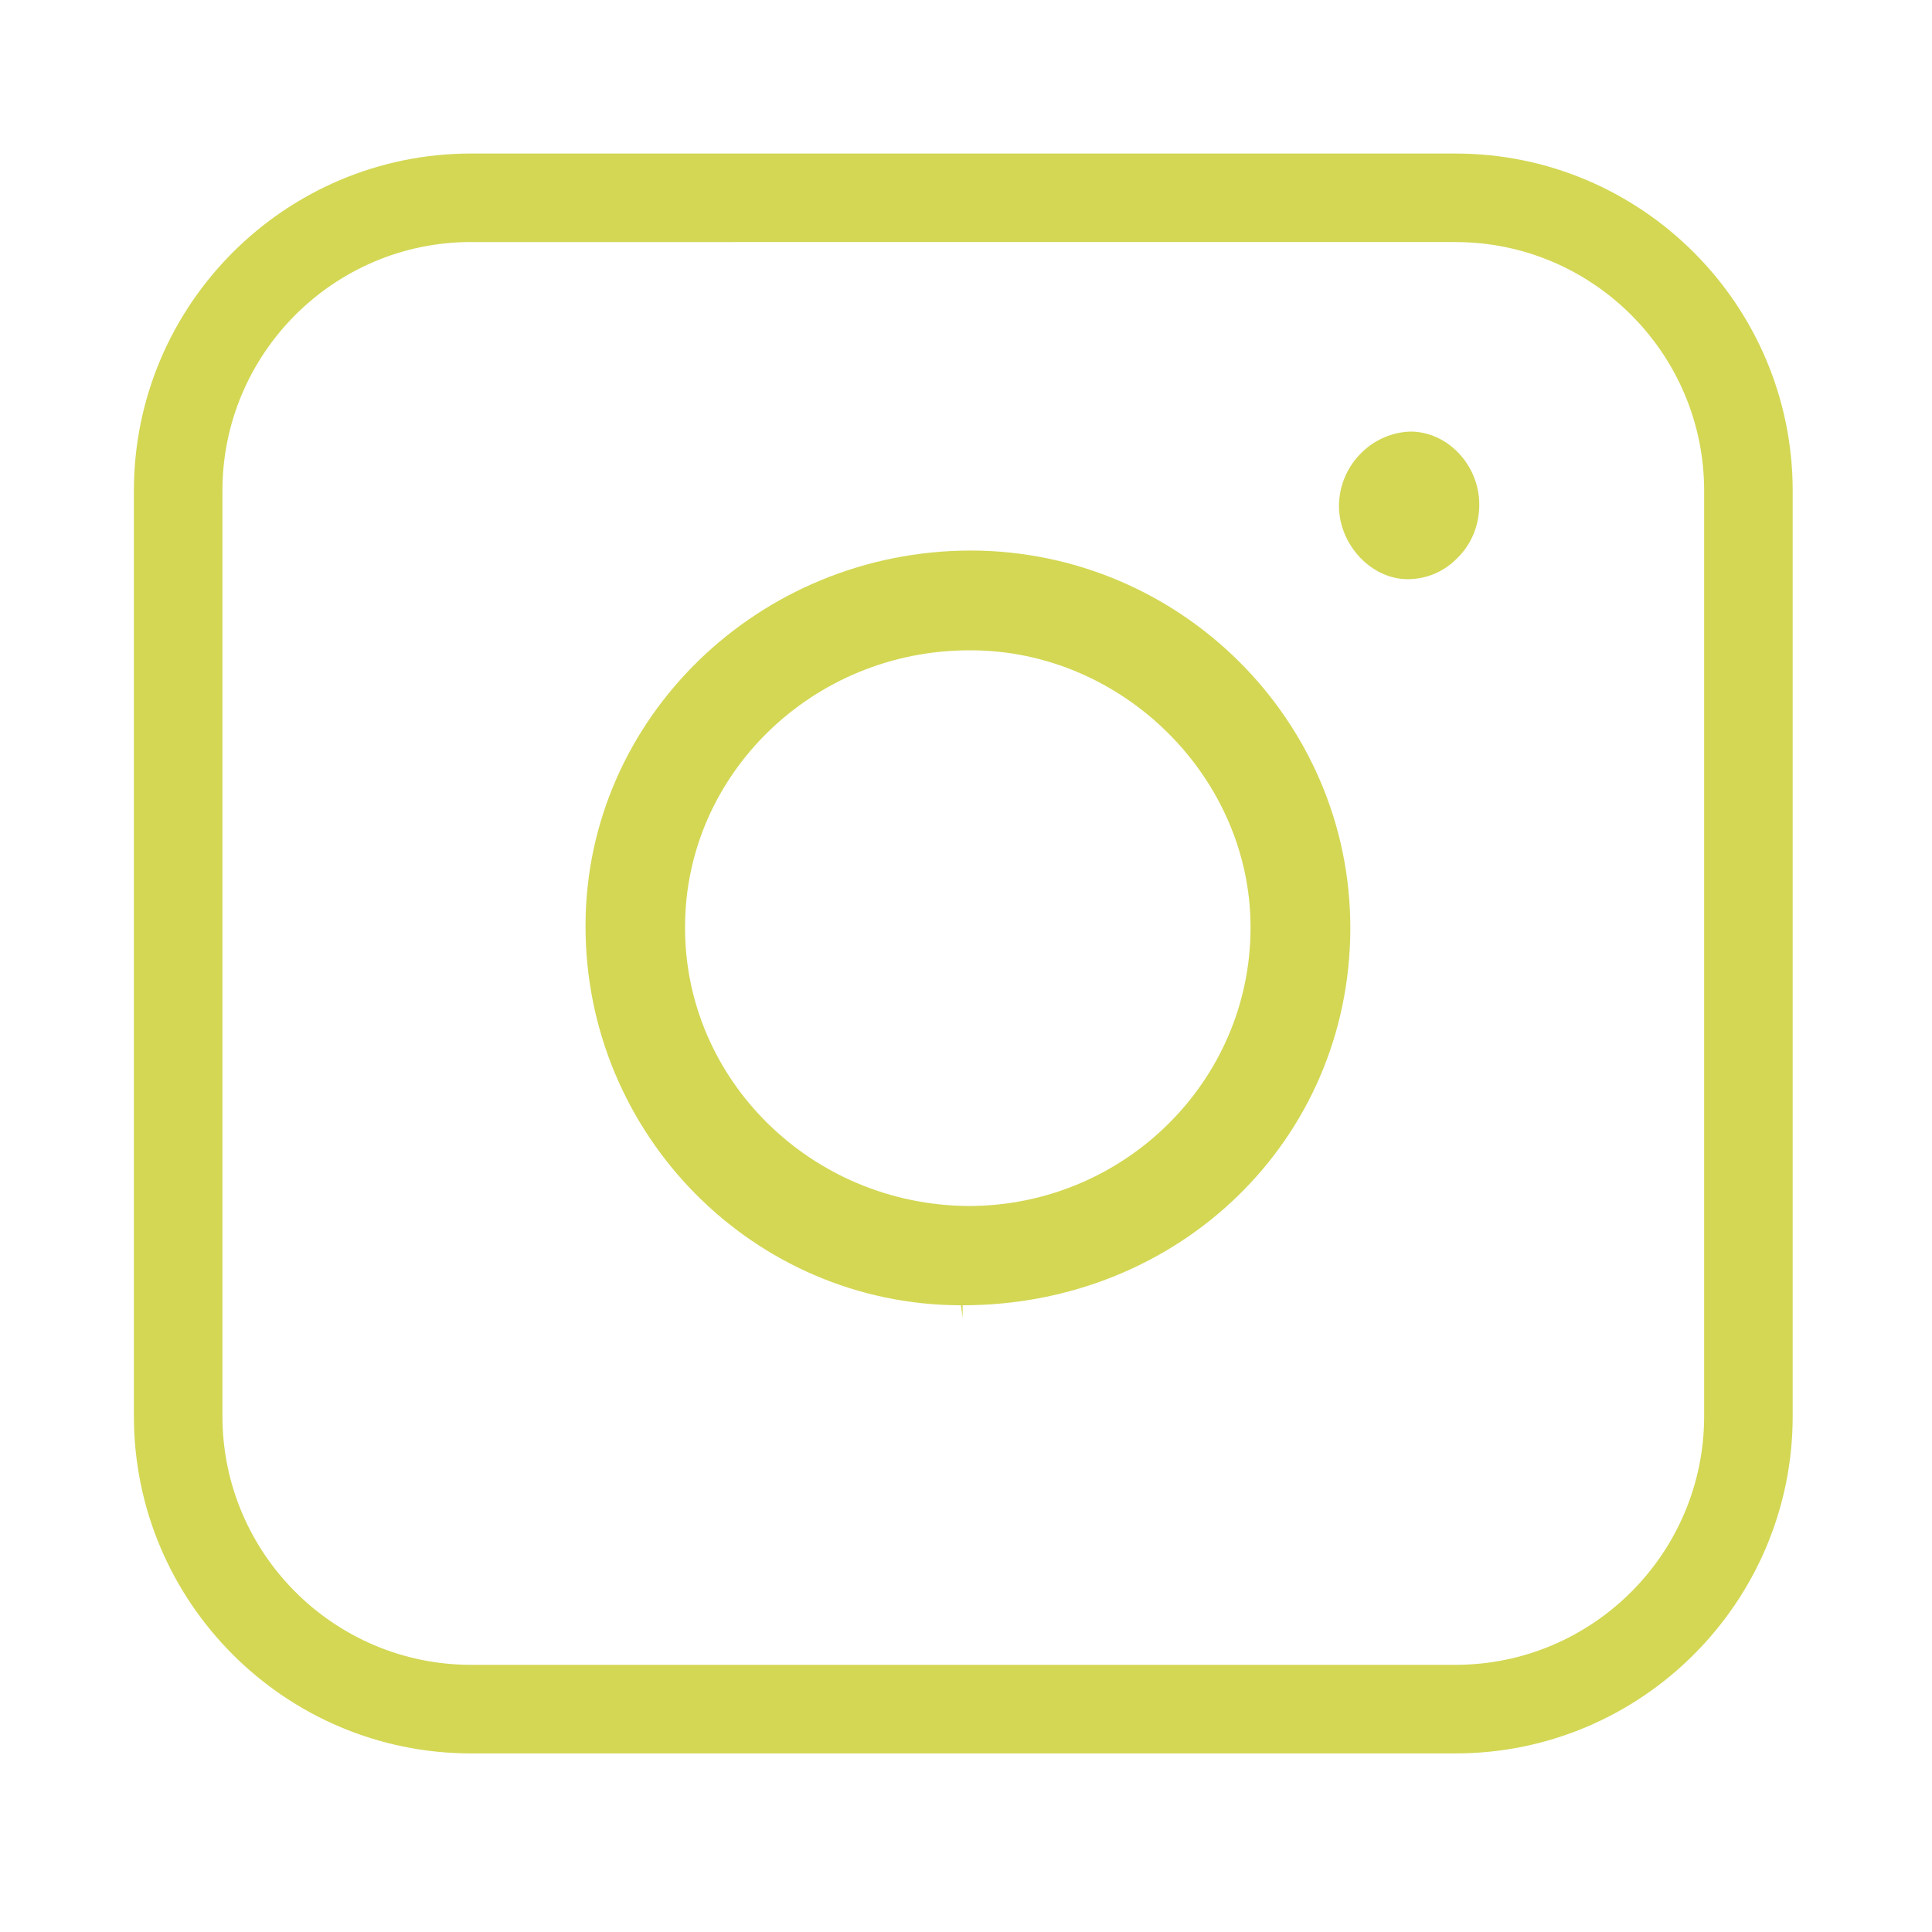 <?xml version="1.0" encoding="UTF-8"?>
<svg id="Capa_1" xmlns="http://www.w3.org/2000/svg" version="1.1" viewBox="0 0 370.97 370.97">
  <!-- Generator: Adobe Illustrator 29.3.1, SVG Export Plug-In . SVG Version: 2.1.0 Build 151)  -->
  <defs>
    <style>
      .st0 {
        fill: #d3d754;
      }
    </style>
  </defs>
  <path class="st0" d="M-163.41,98.38c-.76-15.84-8.61-26.29-22.25-29.54-3.37-.75-6.83-1.07-10.28-1.07h-277.22c-1.65,0-3.37,0-5.07.21-14.99.85-24.8,9.33-27.67,24.05-.7,3.52-.91,7.14-.91,10.88-.1,51.46-.05,103.02-.05,154.37,0,3.09-.1,6.18.1,9.17.56,14.24,7.07,24.58,18.35,28.37,4.65,1.6,9.76,2.4,14.68,2.4,92.52.1,185.09,0,277.56,0,1.36,0,2.77.1,4.01,0,14.94-.91,24.86-9.44,27.81-24.1.76-3.73.91-7.63.95-11.63.05-52.9.05-105.68.05-158.58,0-1.55,0-3.09-.1-4.53ZM-480.17,85.42H-188.83c-4.21,3.63-7.61,6.61-10.98,9.49-41.59,35.94-83.24,71.88-124.9,107.71-6.67,5.65-14.13,5.65-20.85,0-44.31-38.23-88.6-76.46-132.86-114.64-.71-.48-1.31-1.12-1.96-1.76.05-.21.1-.53.2-.8ZM-490.49,268.74V99.39c32.02,27.73,63.75,55.03,95.73,82.6-31.83,28.9-63.35,57.48-95.73,86.75ZM-478.12,279.94c32.43-29.33,64.16-58.07,96.08-87.07,9.97,8.69,19.6,17.12,29.27,25.27,8.97,7.52,26.37,7.52,35.29,0,8.97-7.57,17.74-15.3,26.66-22.88.91-.75,1.75-1.44,2.75-2.4,31.83,29.01,63.56,57.75,95.84,87.07h-285.89ZM-179.75,268.84c-32.38-29.27-63.86-57.96-95.68-86.86,31.92-27.57,63.7-54.87,95.68-82.49v169.35Z"/>
  <g>
    <path class="st0" d="M186.49,105.71c-40.83,0-74.01,32.31-74.06,71.98-.1,40.15,32.26,72.89,72.08,72.94l.33,2.42v-2.42c41.59,0,74.33-31.72,74.44-72.3.1-39.88-32.59-72.51-72.79-72.62ZM185.97,231.57c-30.27-.21-54.59-24.37-54.43-53.67.05-29.25,24.58-53.03,54.59-53.03h.26c29.26,0,53.84,24.53,53.73,53.35-.05,29.41-24.31,53.35-54.15,53.35Z"/>
    <path class="st0" d="M270.83,82.87c-7.57.22-13.79,6.66-13.73,14.44.1,7.35,6.22,13.9,13.2,13.9,3.6,0,7.04-1.45,9.55-4.08,2.74-2.68,4.19-6.33,4.19-10.25,0-7.57-6.07-14.01-13.21-14.01Z"/>
  </g>
  <g>
    <path class="st0" d="M-151.12,417.5h-152.92c-14.5,0-26.29,11.79-26.29,26.29v276.01c0,14.5,11.79,26.29,26.29,26.29h152.92c14.5,0,26.29-11.79,26.29-26.29v-276.01c0-14.5-11.79-26.29-26.29-26.29ZM-161.66,433.14c-2.37,11.59-12.64,20.34-24.92,20.34h-80.35c-12.28,0-22.56-8.75-24.92-20.34h130.19ZM-140.48,719.8c0,5.87-4.78,10.65-10.65,10.65h-152.92c-5.87,0-10.65-4.78-10.65-10.65v-276.01c0-4.63,3-8.55,7.14-10,2.81,19.94,19.93,35.34,40.63,35.34h80.35c20.46,0,37.42-15.05,40.52-34.64,3.31,1.81,5.59,5.28,5.59,9.31v276.01Z"/>
    <path class="st0" d="M-172.5,691.23h-108.58c-4.32,0-7.82,3.5-7.82,7.82s3.5,7.82,7.82,7.82h108.58c4.32,0,7.82-3.5,7.82-7.82s-3.5-7.82-7.82-7.82Z"/>
  </g>
  <path class="st0" d="M279.47,336.68H90.46c-35.71,0-64.75-29.05-64.75-64.75V94.23c0-35.71,29.05-64.75,64.75-64.75h189.01c35.71,0,64.75,29.05,64.75,64.75v177.7c0,35.71-29.05,64.75-64.75,64.75ZM90.46,46.47c-26.33,0-47.75,21.42-47.75,47.75v177.7c0,26.33,21.42,47.75,47.75,47.75h189.01c26.33,0,47.75-21.42,47.75-47.75V94.23c0-26.33-21.42-47.75-47.75-47.75H90.46Z"/>
</svg>